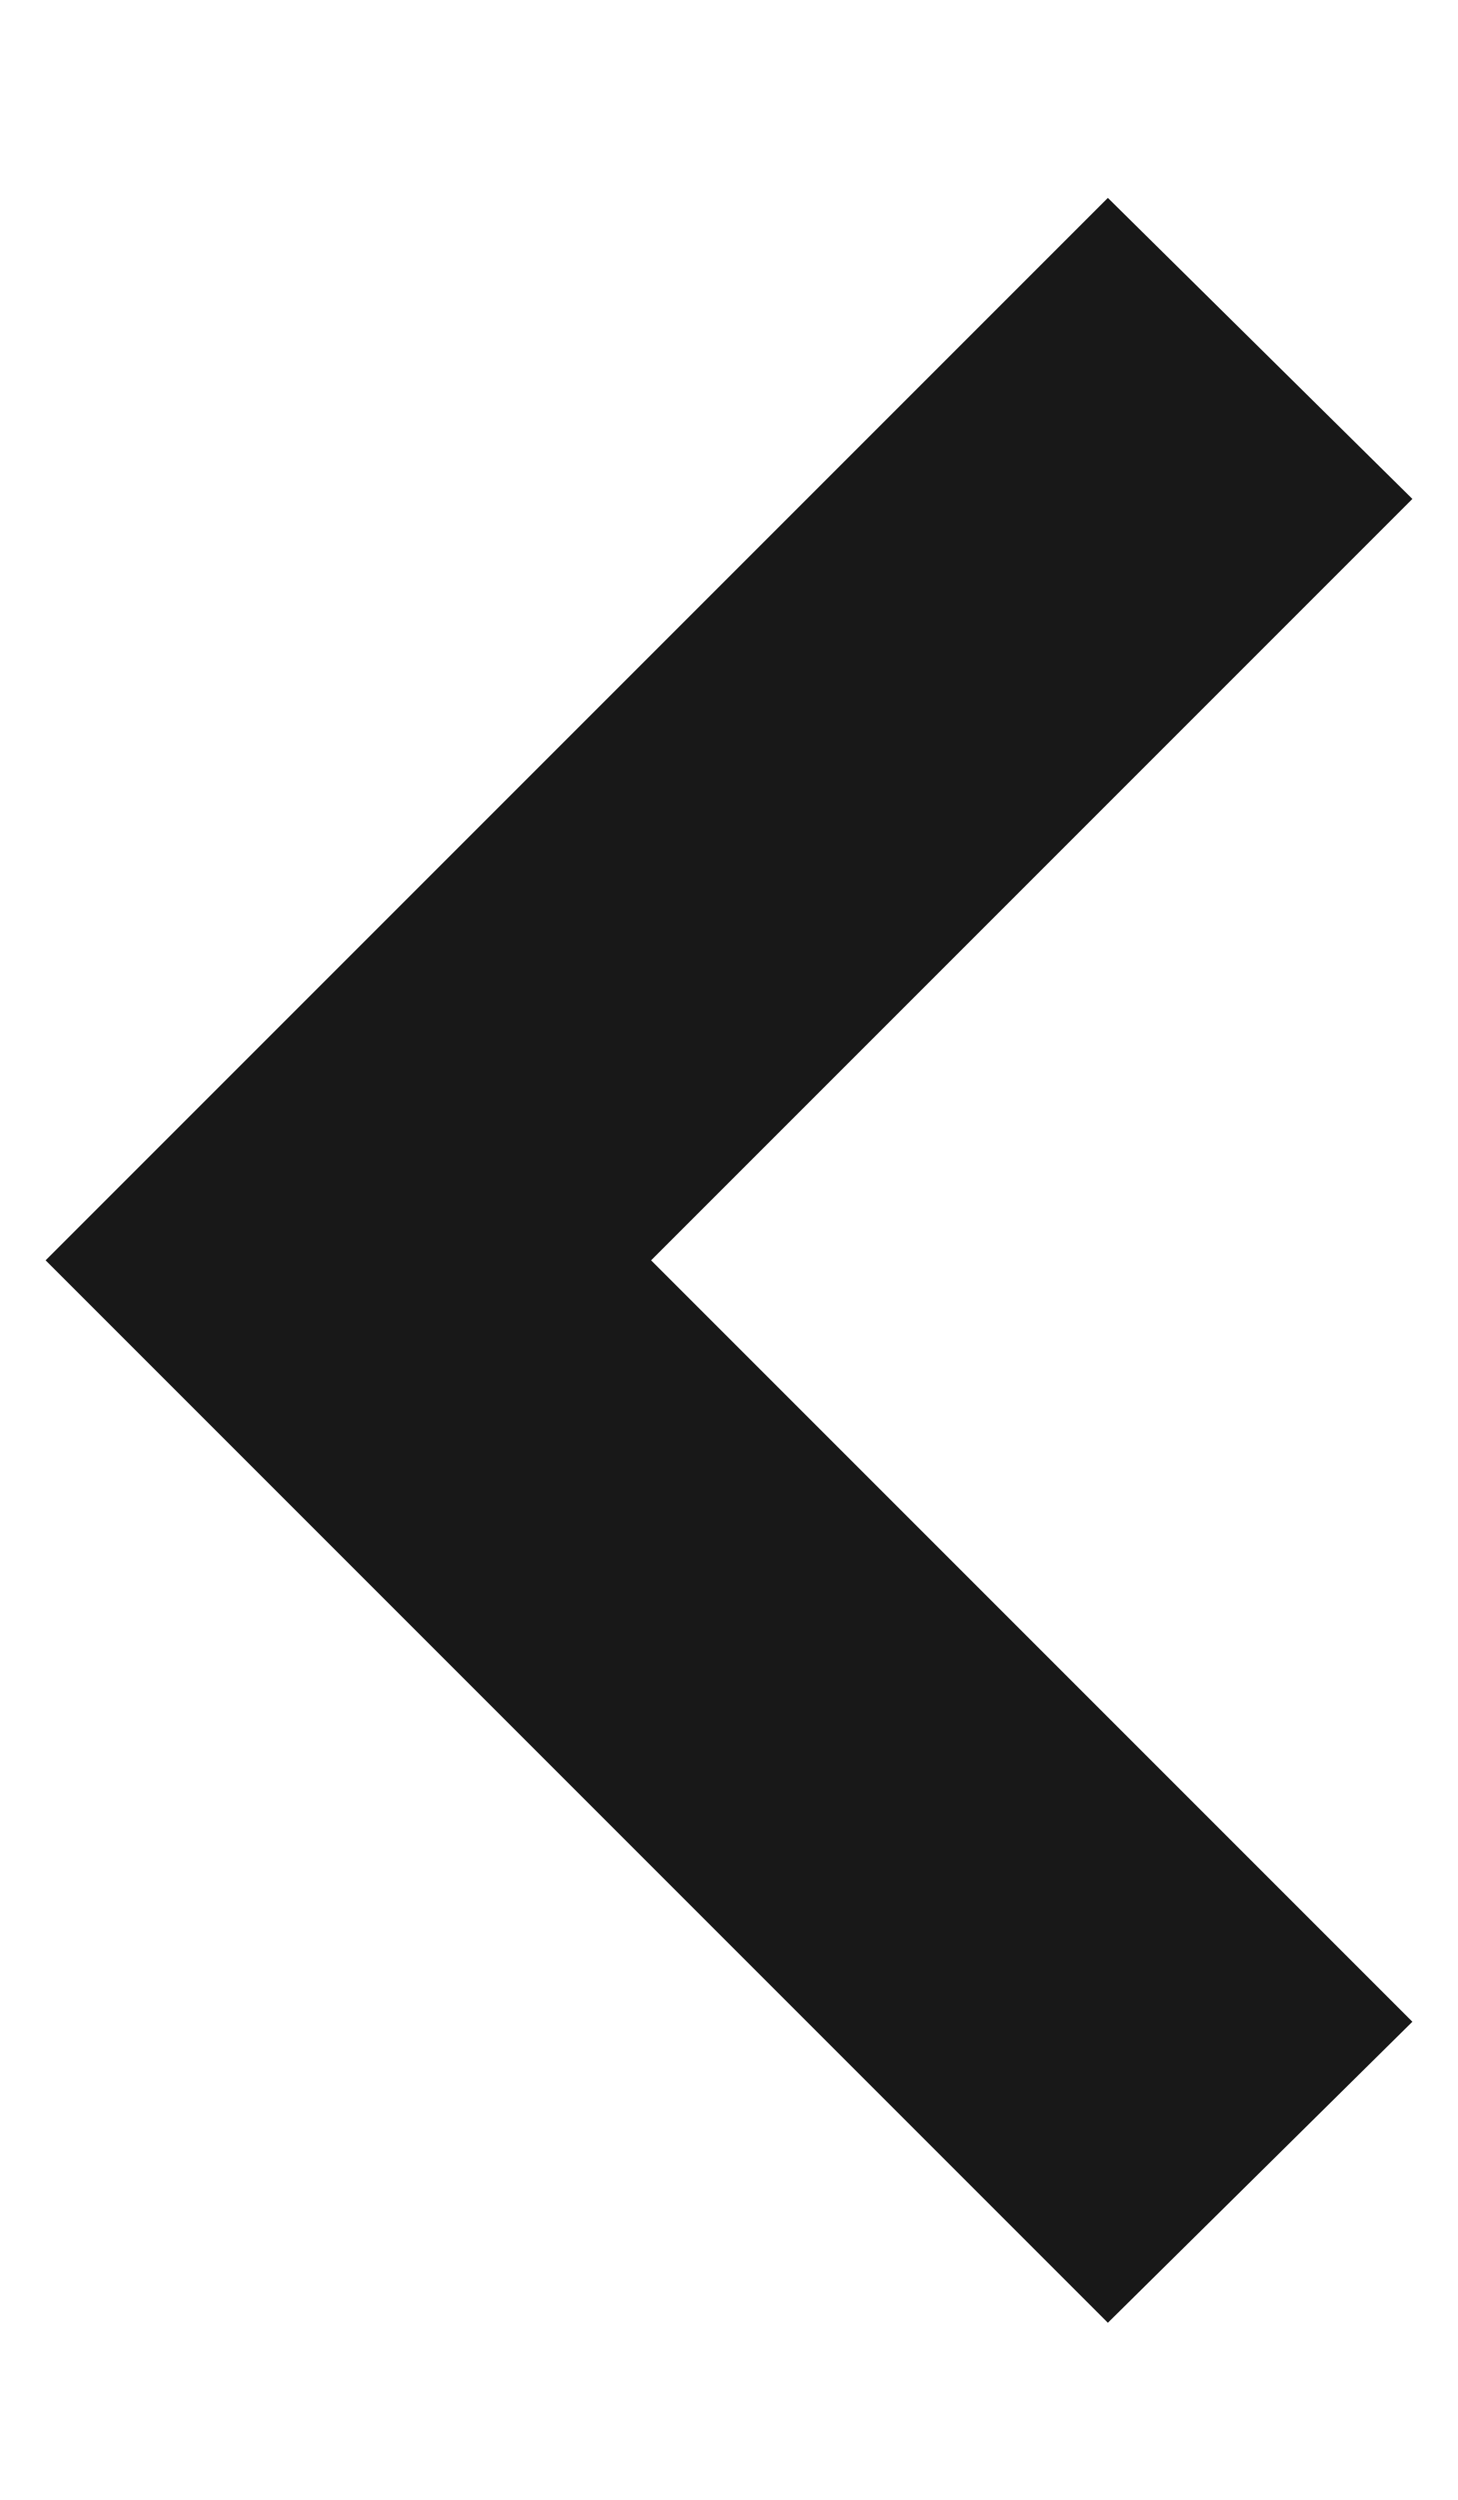 <svg xmlns="http://www.w3.org/2000/svg" width="7.0" height="12.0" viewBox="0.0 0.0 7.0 12.0" fill="none">
<path d="M5.319 0.95L0.219 6.05L5.319 11.15L6.781 9.705L3.126 6.05L6.781 2.395L5.319 0.95Z" fill="#181818" />
</svg>